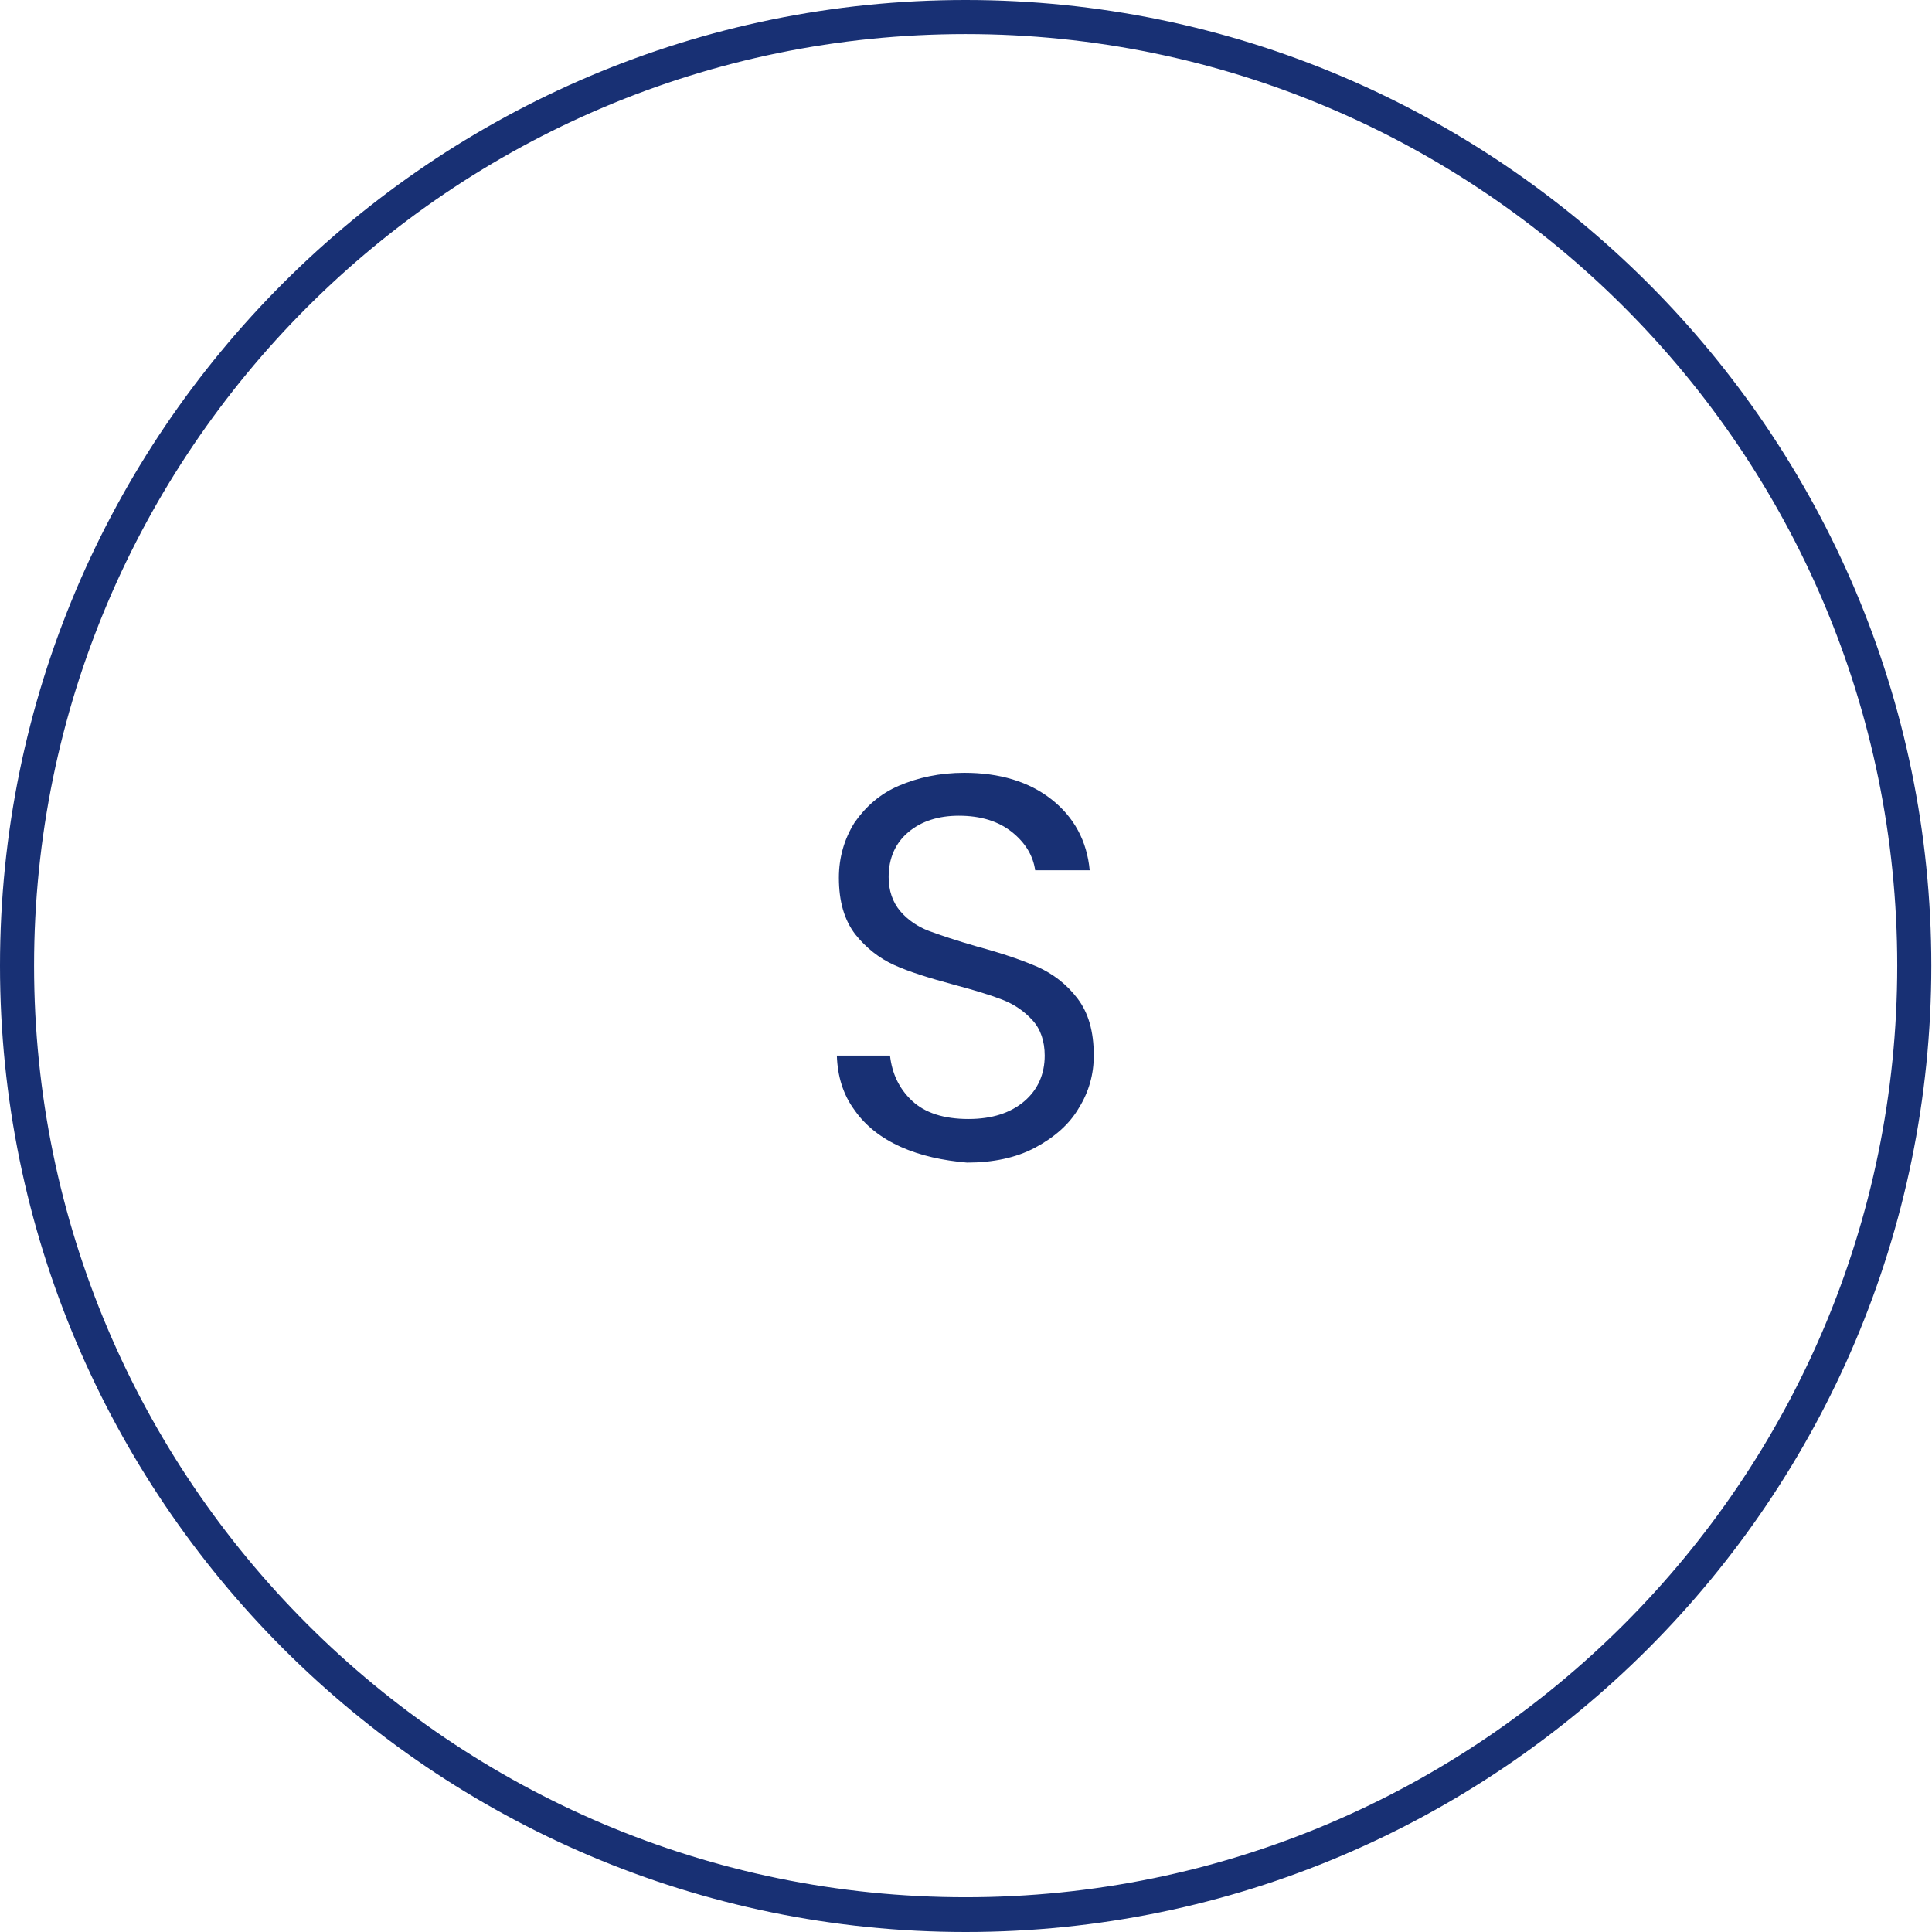 <?xml version="1.0" encoding="utf-8"?>
<!-- Generator: Adobe Illustrator 27.0.1, SVG Export Plug-In . SVG Version: 6.00 Build 0)  -->
<svg version="1.1" id="_x31_" xmlns="http://www.w3.org/2000/svg" xmlns:xlink="http://www.w3.org/1999/xlink" x="0px" y="0px"
	 viewBox="0 0 28.35 28.35" style="enable-background:new 0 0 28.35 28.35;" xml:space="preserve">
<style type="text/css">
	.st0{fill:#FFFFFF;}
	.st1{fill:#183074;}
	.st2{fill:#4C7153;}
	.st3{fill:#C1262A;}
	.st4{fill:#F1D263;}
	.st5{fill:#D7DEE0;}
	.st6{fill:none;stroke:#183074;stroke-width:0.5;stroke-miterlimit:10;}
	.st7{fill:#1D1D1B;}
	.st8{fill:#090400;}
	.st9{fill:none;stroke:#183074;stroke-width:0.5;stroke-miterlimit:10;stroke-dasharray:6,4,8,4;}
	.st10{fill-rule:evenodd;clip-rule:evenodd;fill:none;stroke:#183074;stroke-miterlimit:10;}
	.st11{fill:none;stroke:#FFFFFF;stroke-width:0.5;stroke-miterlimit:10;}
	.st12{fill:none;stroke:#183074;stroke-width:0.603;stroke-miterlimit:10;}
	.st13{fill:none;stroke:#183074;stroke-width:0.472;stroke-miterlimit:10;}
	.st14{fill:#183074;stroke:#183074;stroke-width:0.5;stroke-miterlimit:10;}
</style>
<g>
	<g>
		<path class="st1" d="M13.22,16.83c-0.29-0.13-0.52-0.31-0.68-0.54c-0.17-0.23-0.25-0.5-0.26-0.8h0.78
			c0.03,0.26,0.13,0.48,0.32,0.66c0.19,0.18,0.47,0.27,0.83,0.27c0.35,0,0.62-0.09,0.82-0.26c0.2-0.17,0.3-0.4,0.3-0.67
			c0-0.21-0.06-0.39-0.18-0.52c-0.12-0.13-0.26-0.23-0.44-0.3c-0.18-0.07-0.41-0.14-0.71-0.22c-0.37-0.1-0.66-0.19-0.88-0.29
			c-0.22-0.1-0.41-0.25-0.57-0.45c-0.16-0.21-0.24-0.48-0.24-0.83c0-0.3,0.08-0.57,0.23-0.81c0.16-0.23,0.37-0.42,0.65-0.54
			s0.6-0.19,0.96-0.19c0.52,0,0.95,0.13,1.28,0.39s0.52,0.61,0.56,1.04h-0.8c-0.03-0.21-0.14-0.4-0.34-0.56
			c-0.2-0.16-0.46-0.24-0.78-0.24c-0.3,0-0.55,0.08-0.74,0.24c-0.19,0.16-0.29,0.38-0.29,0.66c0,0.2,0.06,0.37,0.17,0.5
			c0.11,0.13,0.26,0.23,0.42,0.29s0.4,0.14,0.71,0.23c0.37,0.1,0.66,0.2,0.89,0.3c0.22,0.1,0.42,0.25,0.58,0.46
			c0.16,0.21,0.24,0.48,0.24,0.84c0,0.27-0.07,0.53-0.22,0.77c-0.14,0.24-0.36,0.43-0.64,0.58c-0.28,0.15-0.62,0.22-1,0.22
			C13.84,17.03,13.51,16.96,13.22,16.83z"/>
	</g>
</g>
<path class="st1" d="M14.17,28.35C6.36,28.35,0,21.99,0,14.17S6.36,0,14.17,0s14.17,6.36,14.17,14.17S21.99,28.35,14.17,28.35z
	 M14.17,0.5C6.63,0.5,0.5,6.63,0.5,14.17s6.13,13.67,13.67,13.67s13.67-6.13,13.67-13.67S21.71,0.5,14.17,0.5z"/>
</svg>
